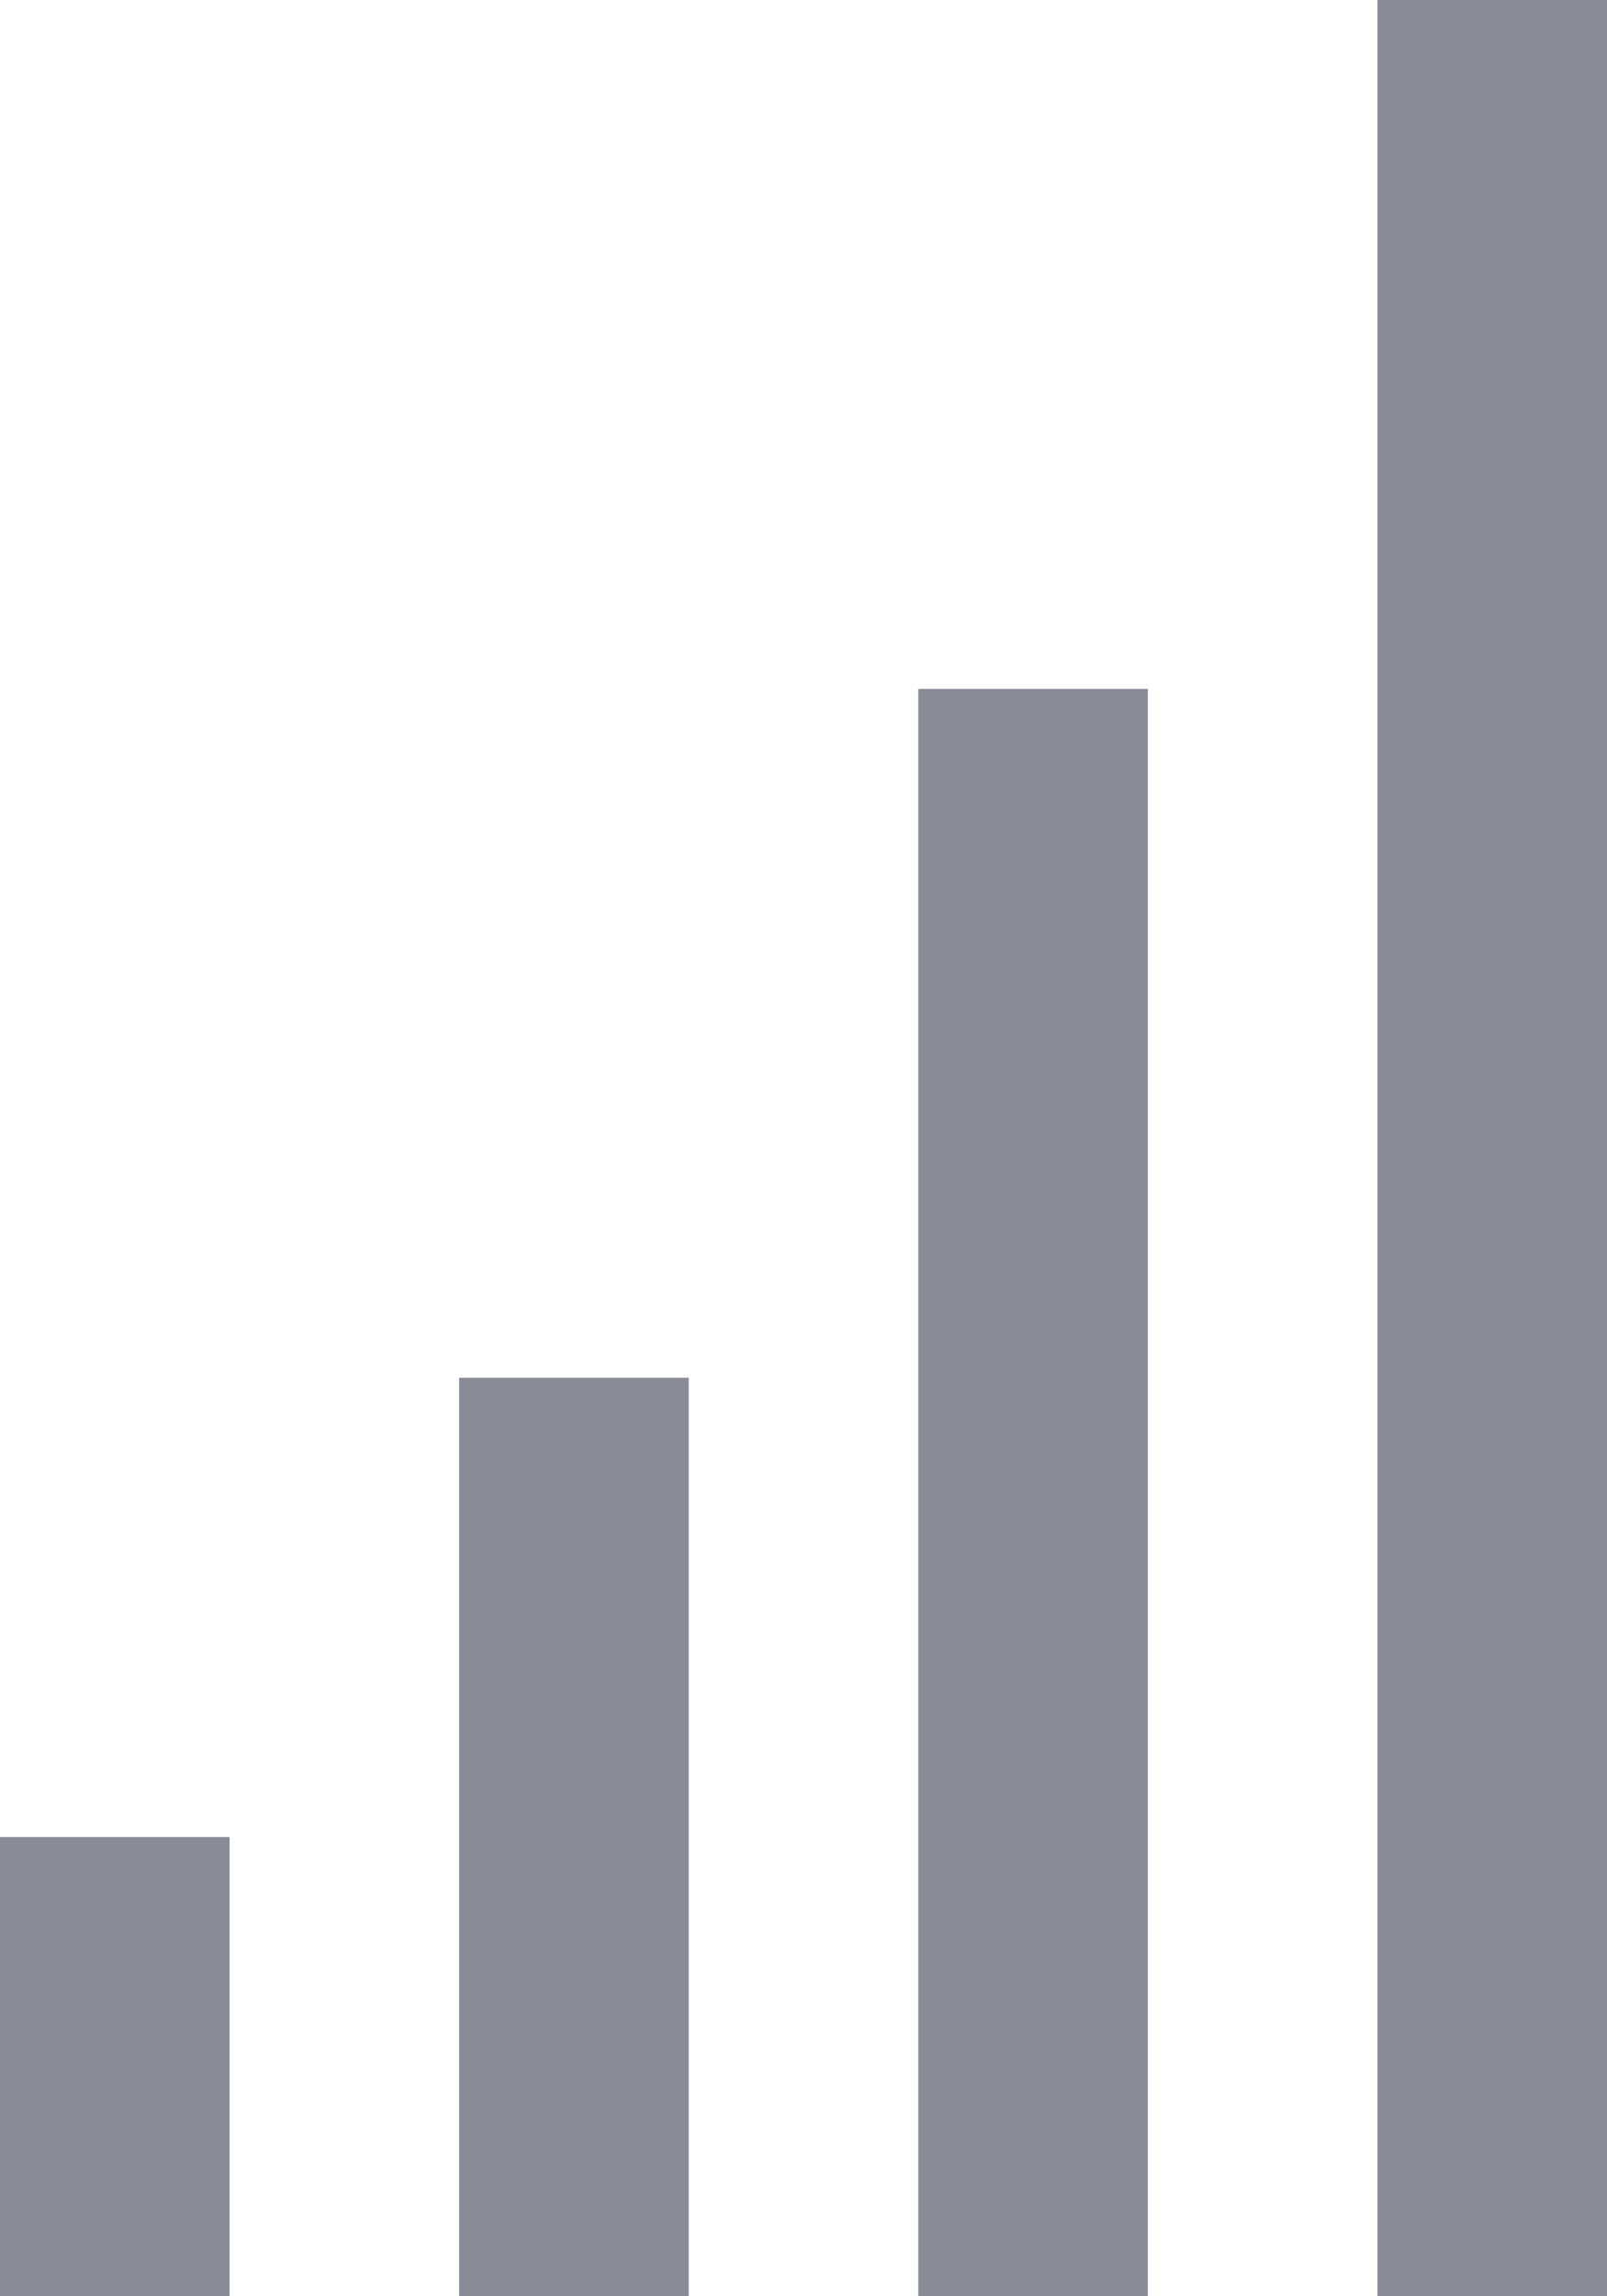<svg width="14" height="20" viewBox="0 0 14 20" fill="none" xmlns="http://www.w3.org/2000/svg">
<path fill-rule="evenodd" clip-rule="evenodd" d="M0 20H2V16H0V20ZM4 20H6V12H4V20ZM12 20H14V0H12V20ZM8 20H10V6H8V20Z" fill="#898C96"/>
</svg>

